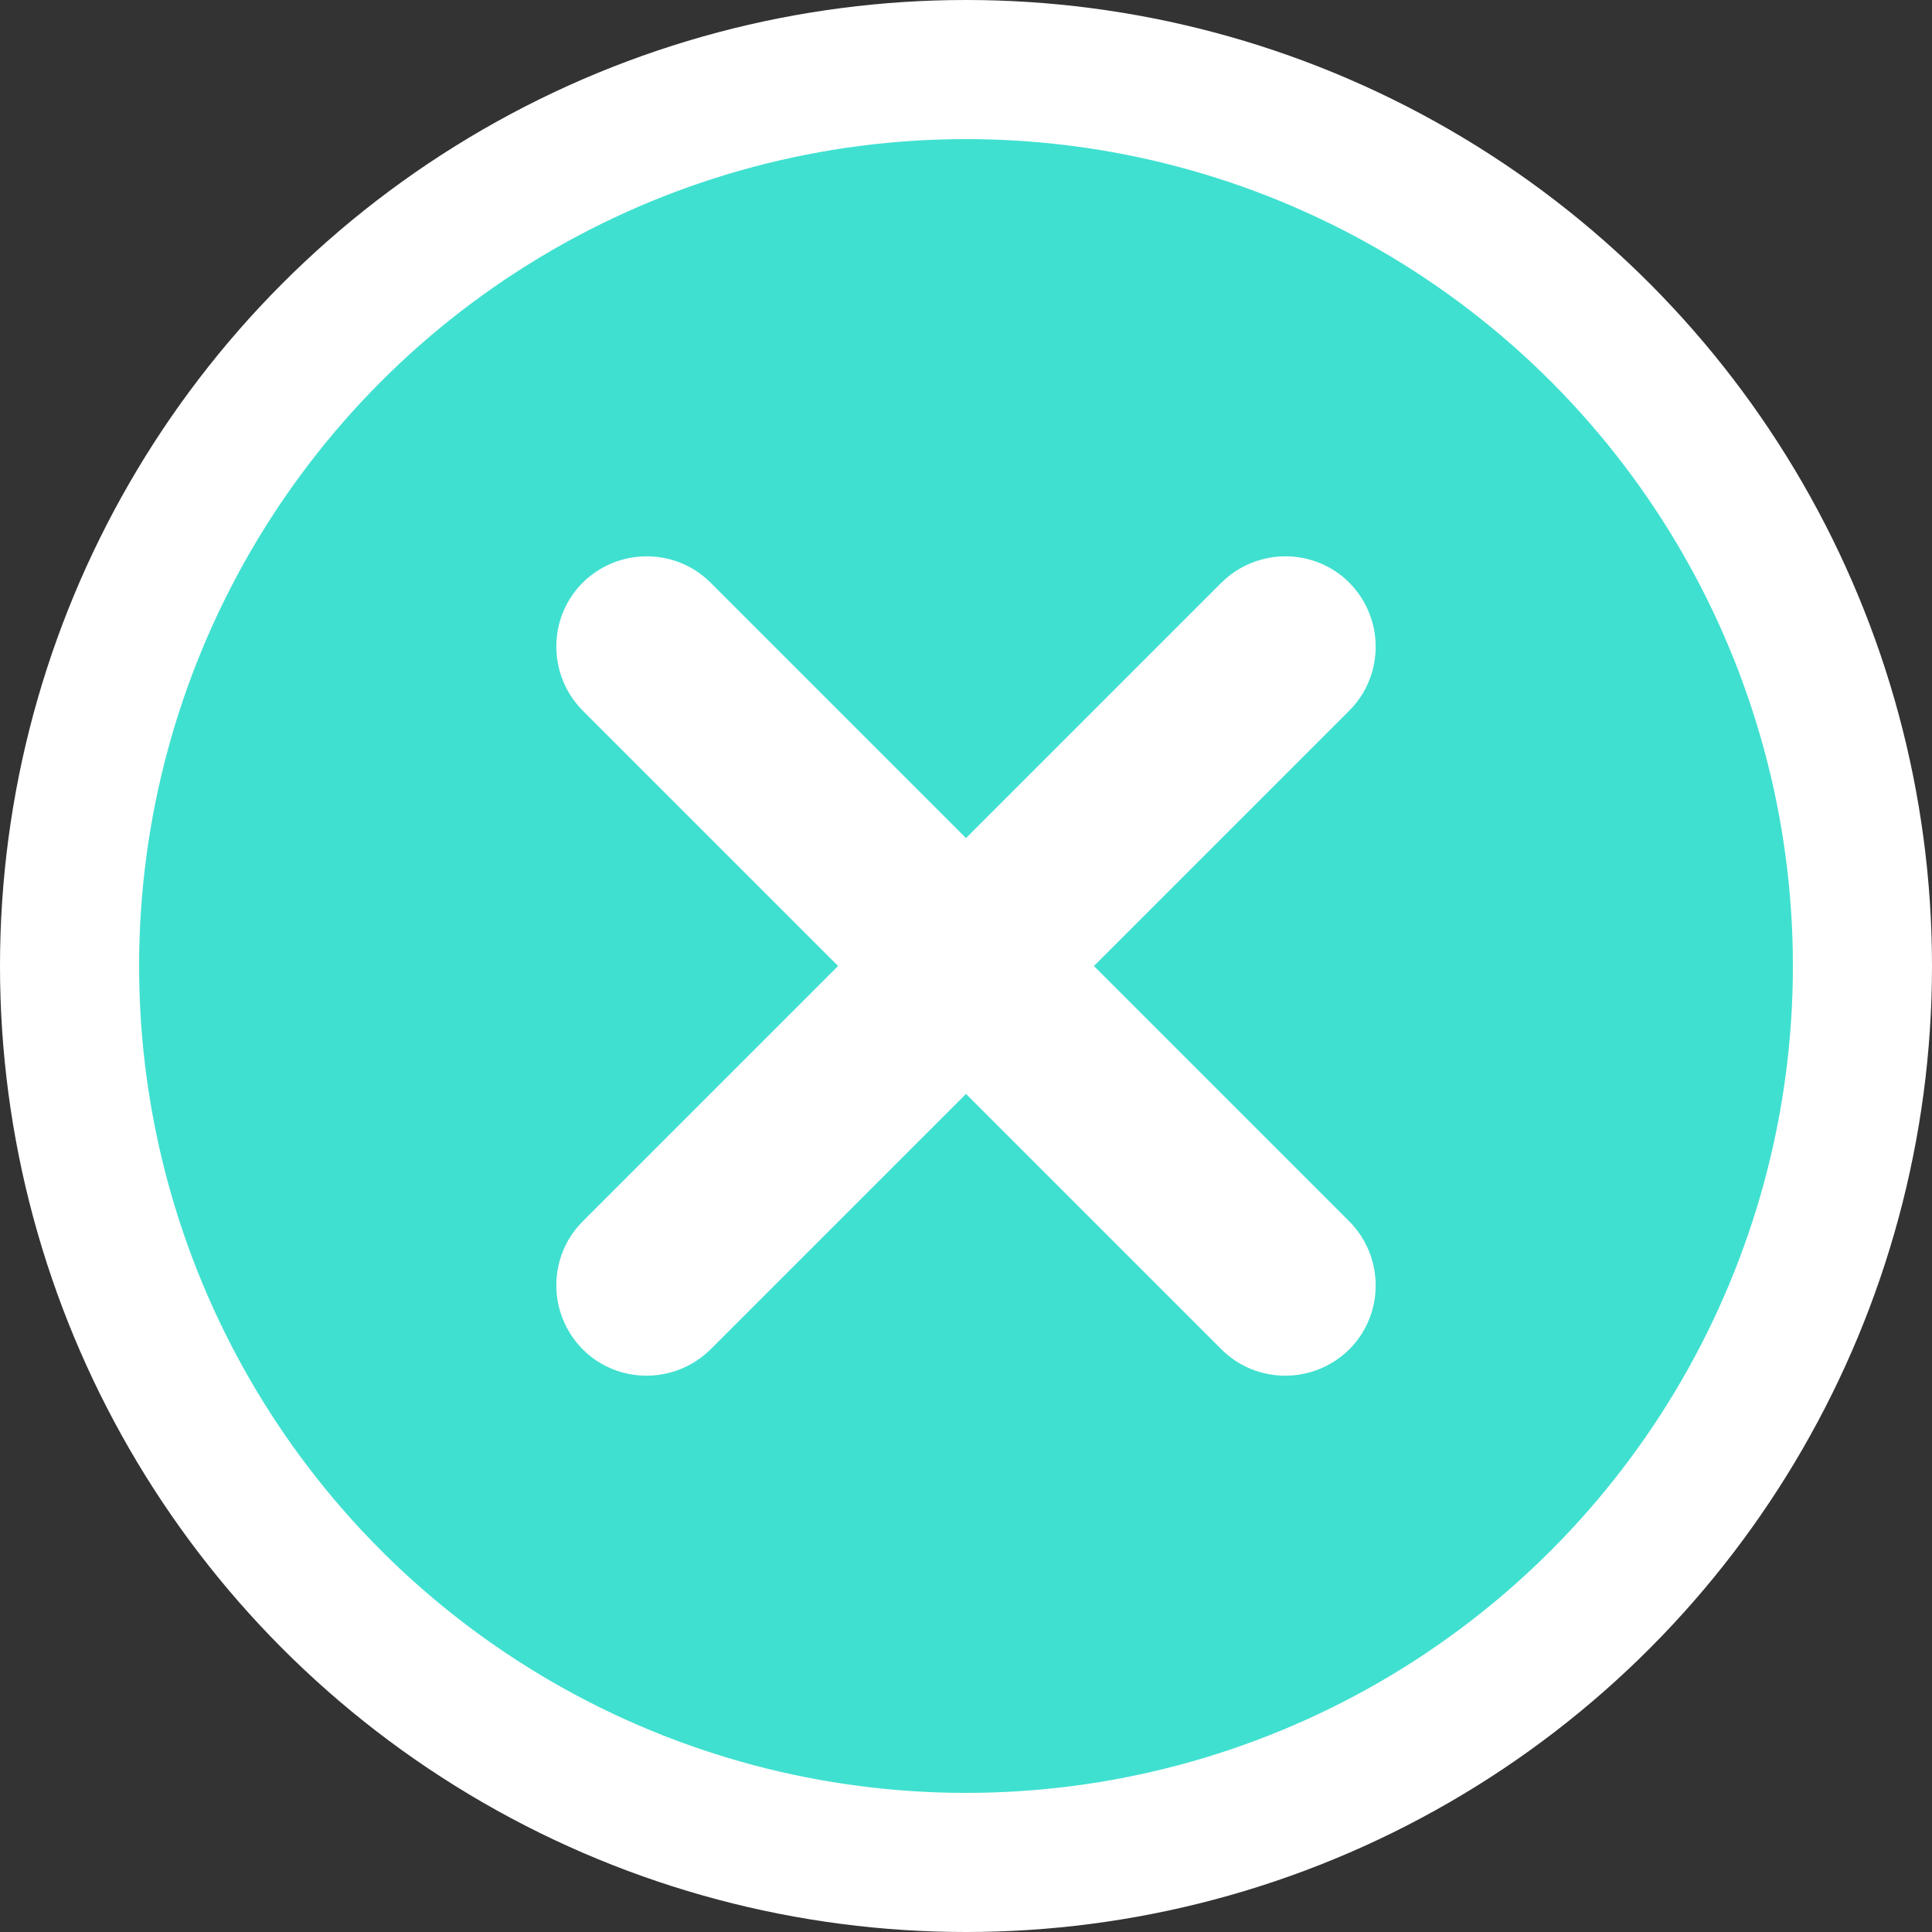 <?xml version="1.0" encoding="utf-8"?>
<!-- Generator: Adobe Illustrator 18.1.0, SVG Export Plug-In . SVG Version: 6.00 Build 0)  -->
<svg version="1.1" baseProfile="tiny" id="Layer_1" xmlns="http://www.w3.org/2000/svg" xmlns:xlink="http://www.w3.org/1999/xlink"
	 x="0px" y="0px" viewBox="0 0 500 500" xml:space="preserve">
<rect x="0" y="0" width="500" height="500" fill="#333333" stroke="none"/>
<circle id="background_2_" fill="#FFFFFF" cx="250" cy="250" r="250"/>
<circle id="background_1_" fill="#40e0d0" cx="250" cy="250" r="214"/>
<path fill="#FFFFFF" d="M283.1,250l66.1-66.1c9.1-9.1,9.1-23.9,0-33.1c-9.1-9.1-23.9-9.1-33.1,0L250,216.9l-66.1-66.1
	c-9.1-9.1-23.9-9.1-33.1,0c-9.1,9.1-9.1,23.9,0,33.1l66.1,66.1l-66.1,66.1c-9.1,9.1-9.1,23.9,0,33.1c9.1,9.1,23.9,9.1,33.1,0
	l66.1-66.1l66.1,66.1c9.1,9.1,23.9,9.1,33.1,0c9.1-9.1,9.1-23.9,0-33.1L283.1,250z"/>
</svg>
